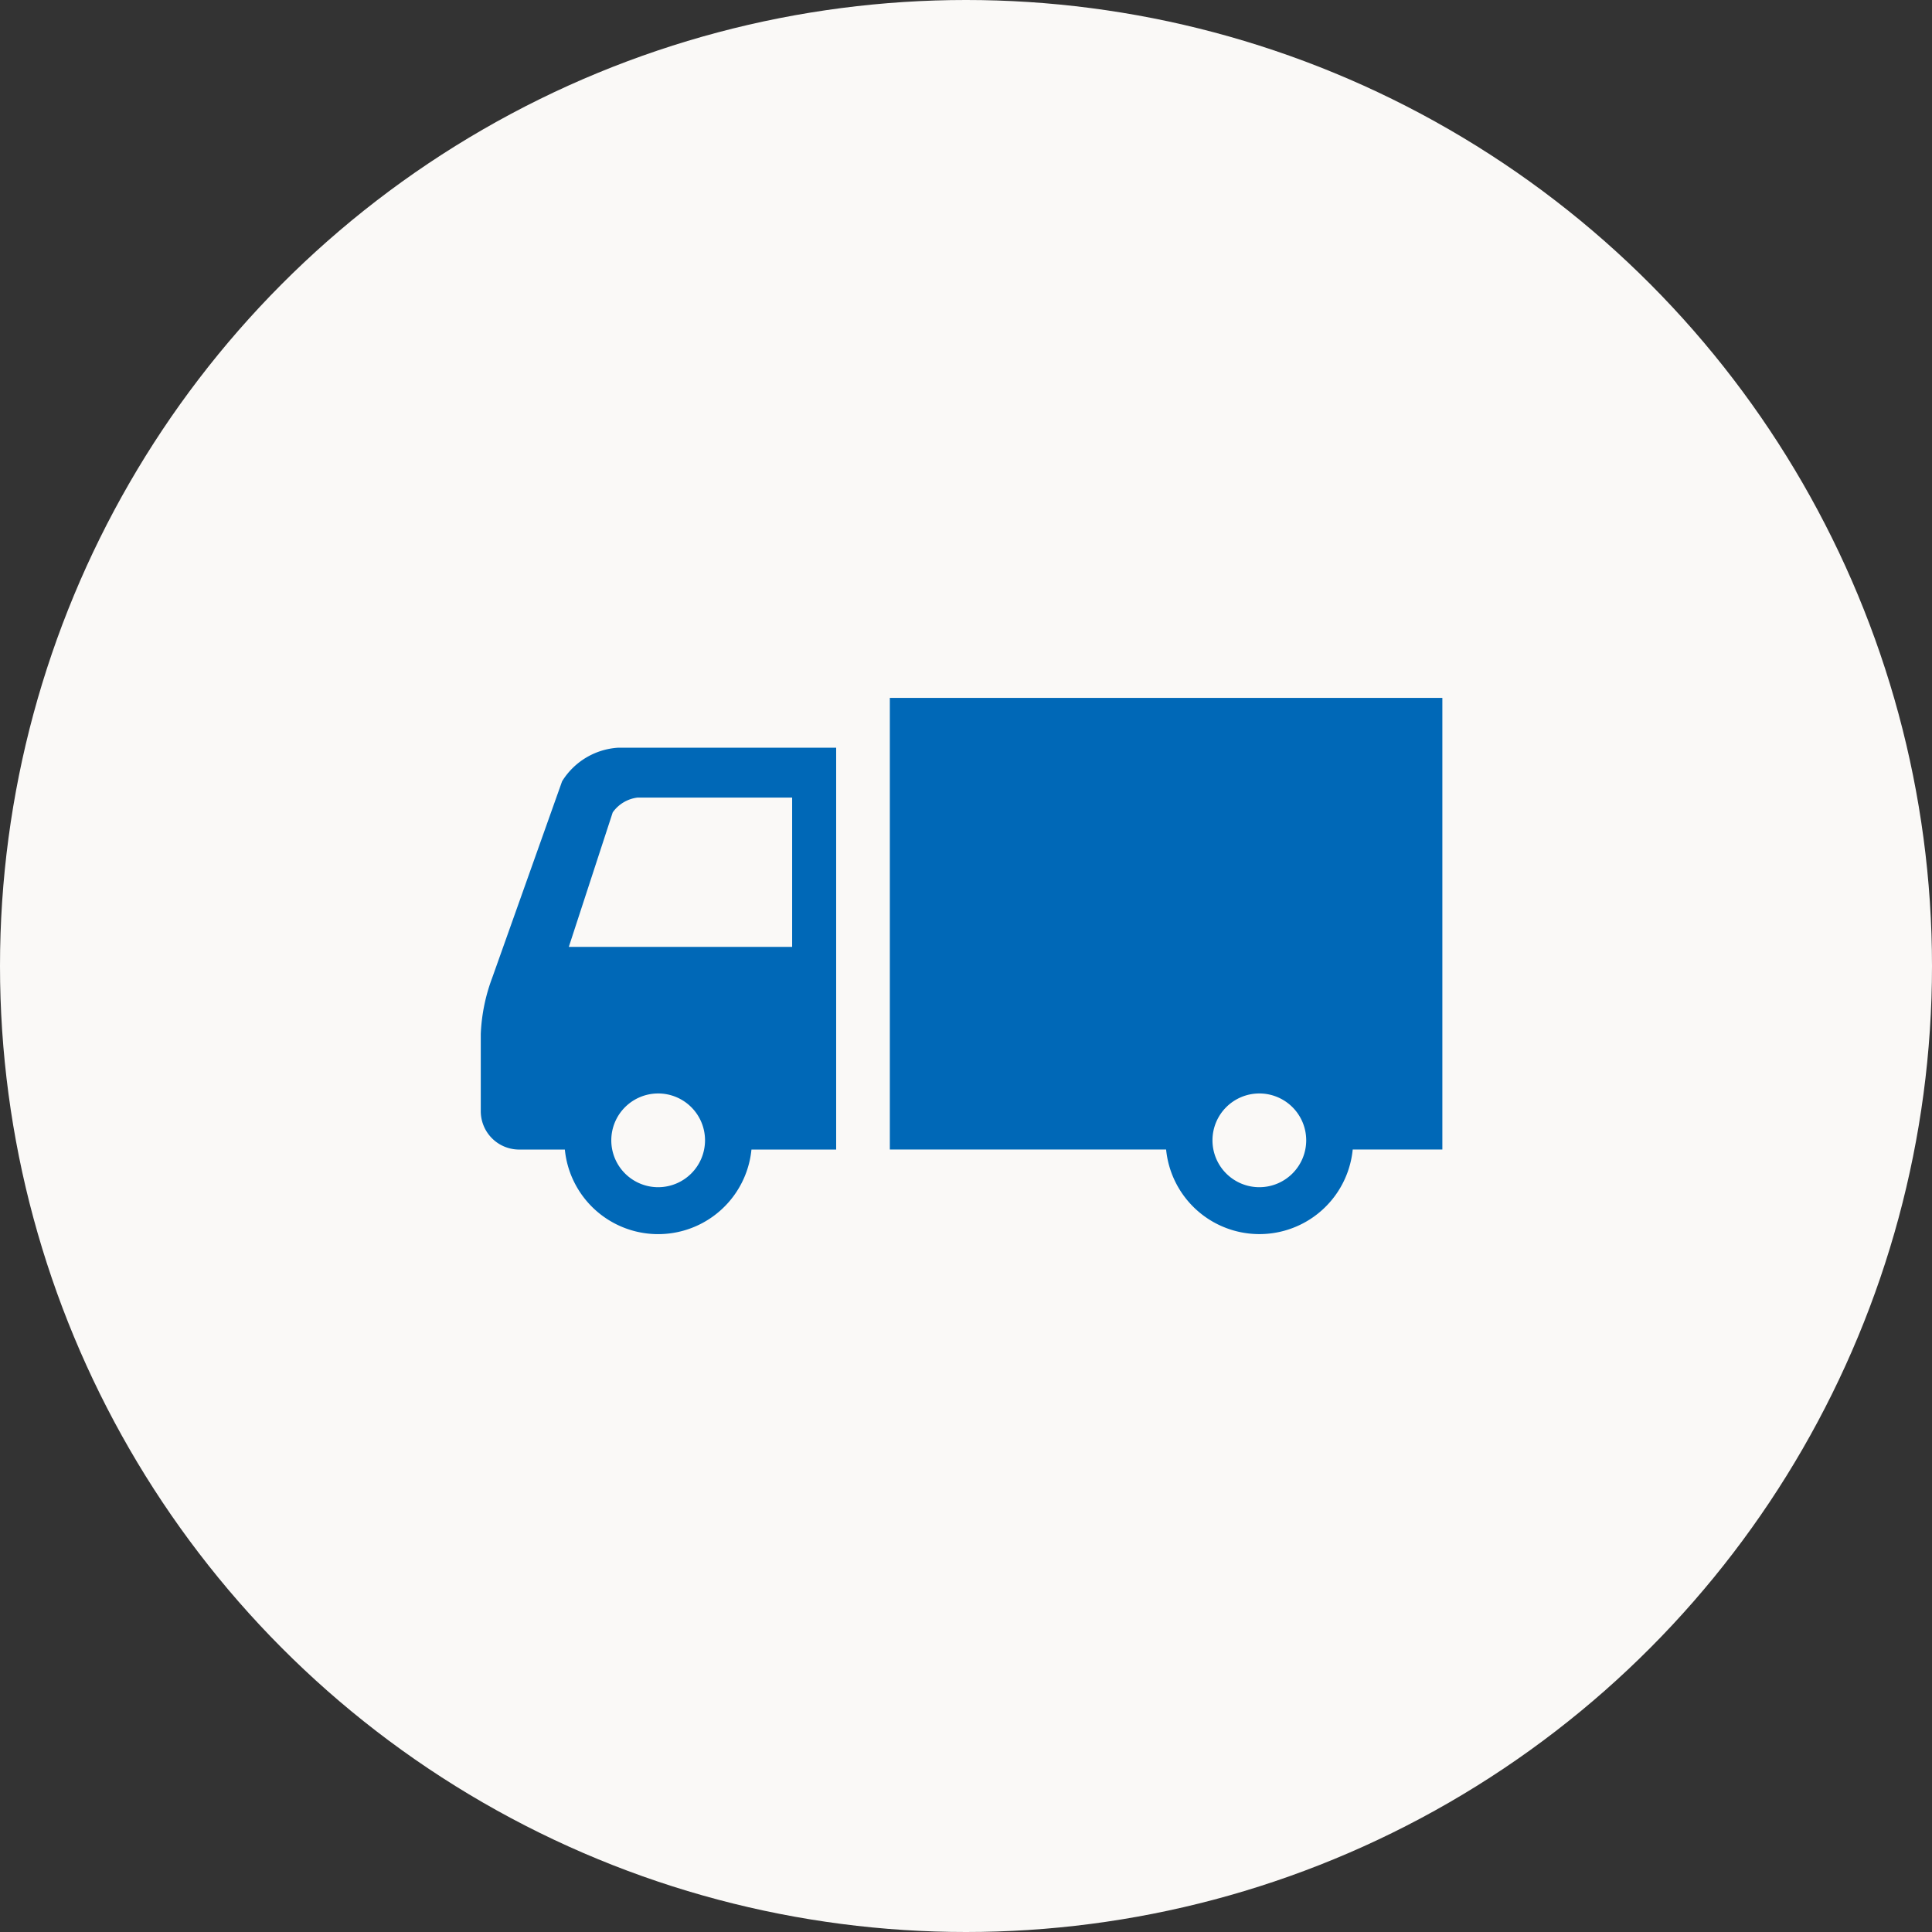 <svg xmlns="http://www.w3.org/2000/svg" width="217" height="217" viewBox="0 0 217 217"><rect x="0" y="0" width="217" height="217" fill="#333333" stroke="none"/><g transform="translate(-852 -1506)"><circle cx="108.5" cy="108.5" r="108.5" transform="translate(852 1506)" fill="#faf9f7"/><g transform="translate(906 1584.389)"><path d="M9.133,143.527,1.289,165.583A20.335,20.335,0,0,0,0,171.888v8.7a4.311,4.311,0,0,0,4.3,4.3H9.443a10.53,10.53,0,0,0,20.959,0h9.515V139.75H15.481A7.98,7.98,0,0,0,9.133,143.527Zm10.788,45.589a5.264,5.264,0,1,1,5.267-5.267A5.269,5.269,0,0,1,19.921,189.116Zm15.052-43.763v16.773H9.888l4.931-15.105a4,4,0,0,1,2.8-1.668H34.973Z" transform="translate(0 -134.16)" fill="#0068b7"/><path d="M217.8,113.25v50.724h31.031a10.53,10.53,0,0,0,20.959,0h10.069V113.25ZM259.3,168.206a5.264,5.264,0,1,1,5.267-5.267A5.269,5.269,0,0,1,259.3,168.206Z" transform="translate(-171.855 -113.25)" fill="#0068b7"/></g></g></svg>